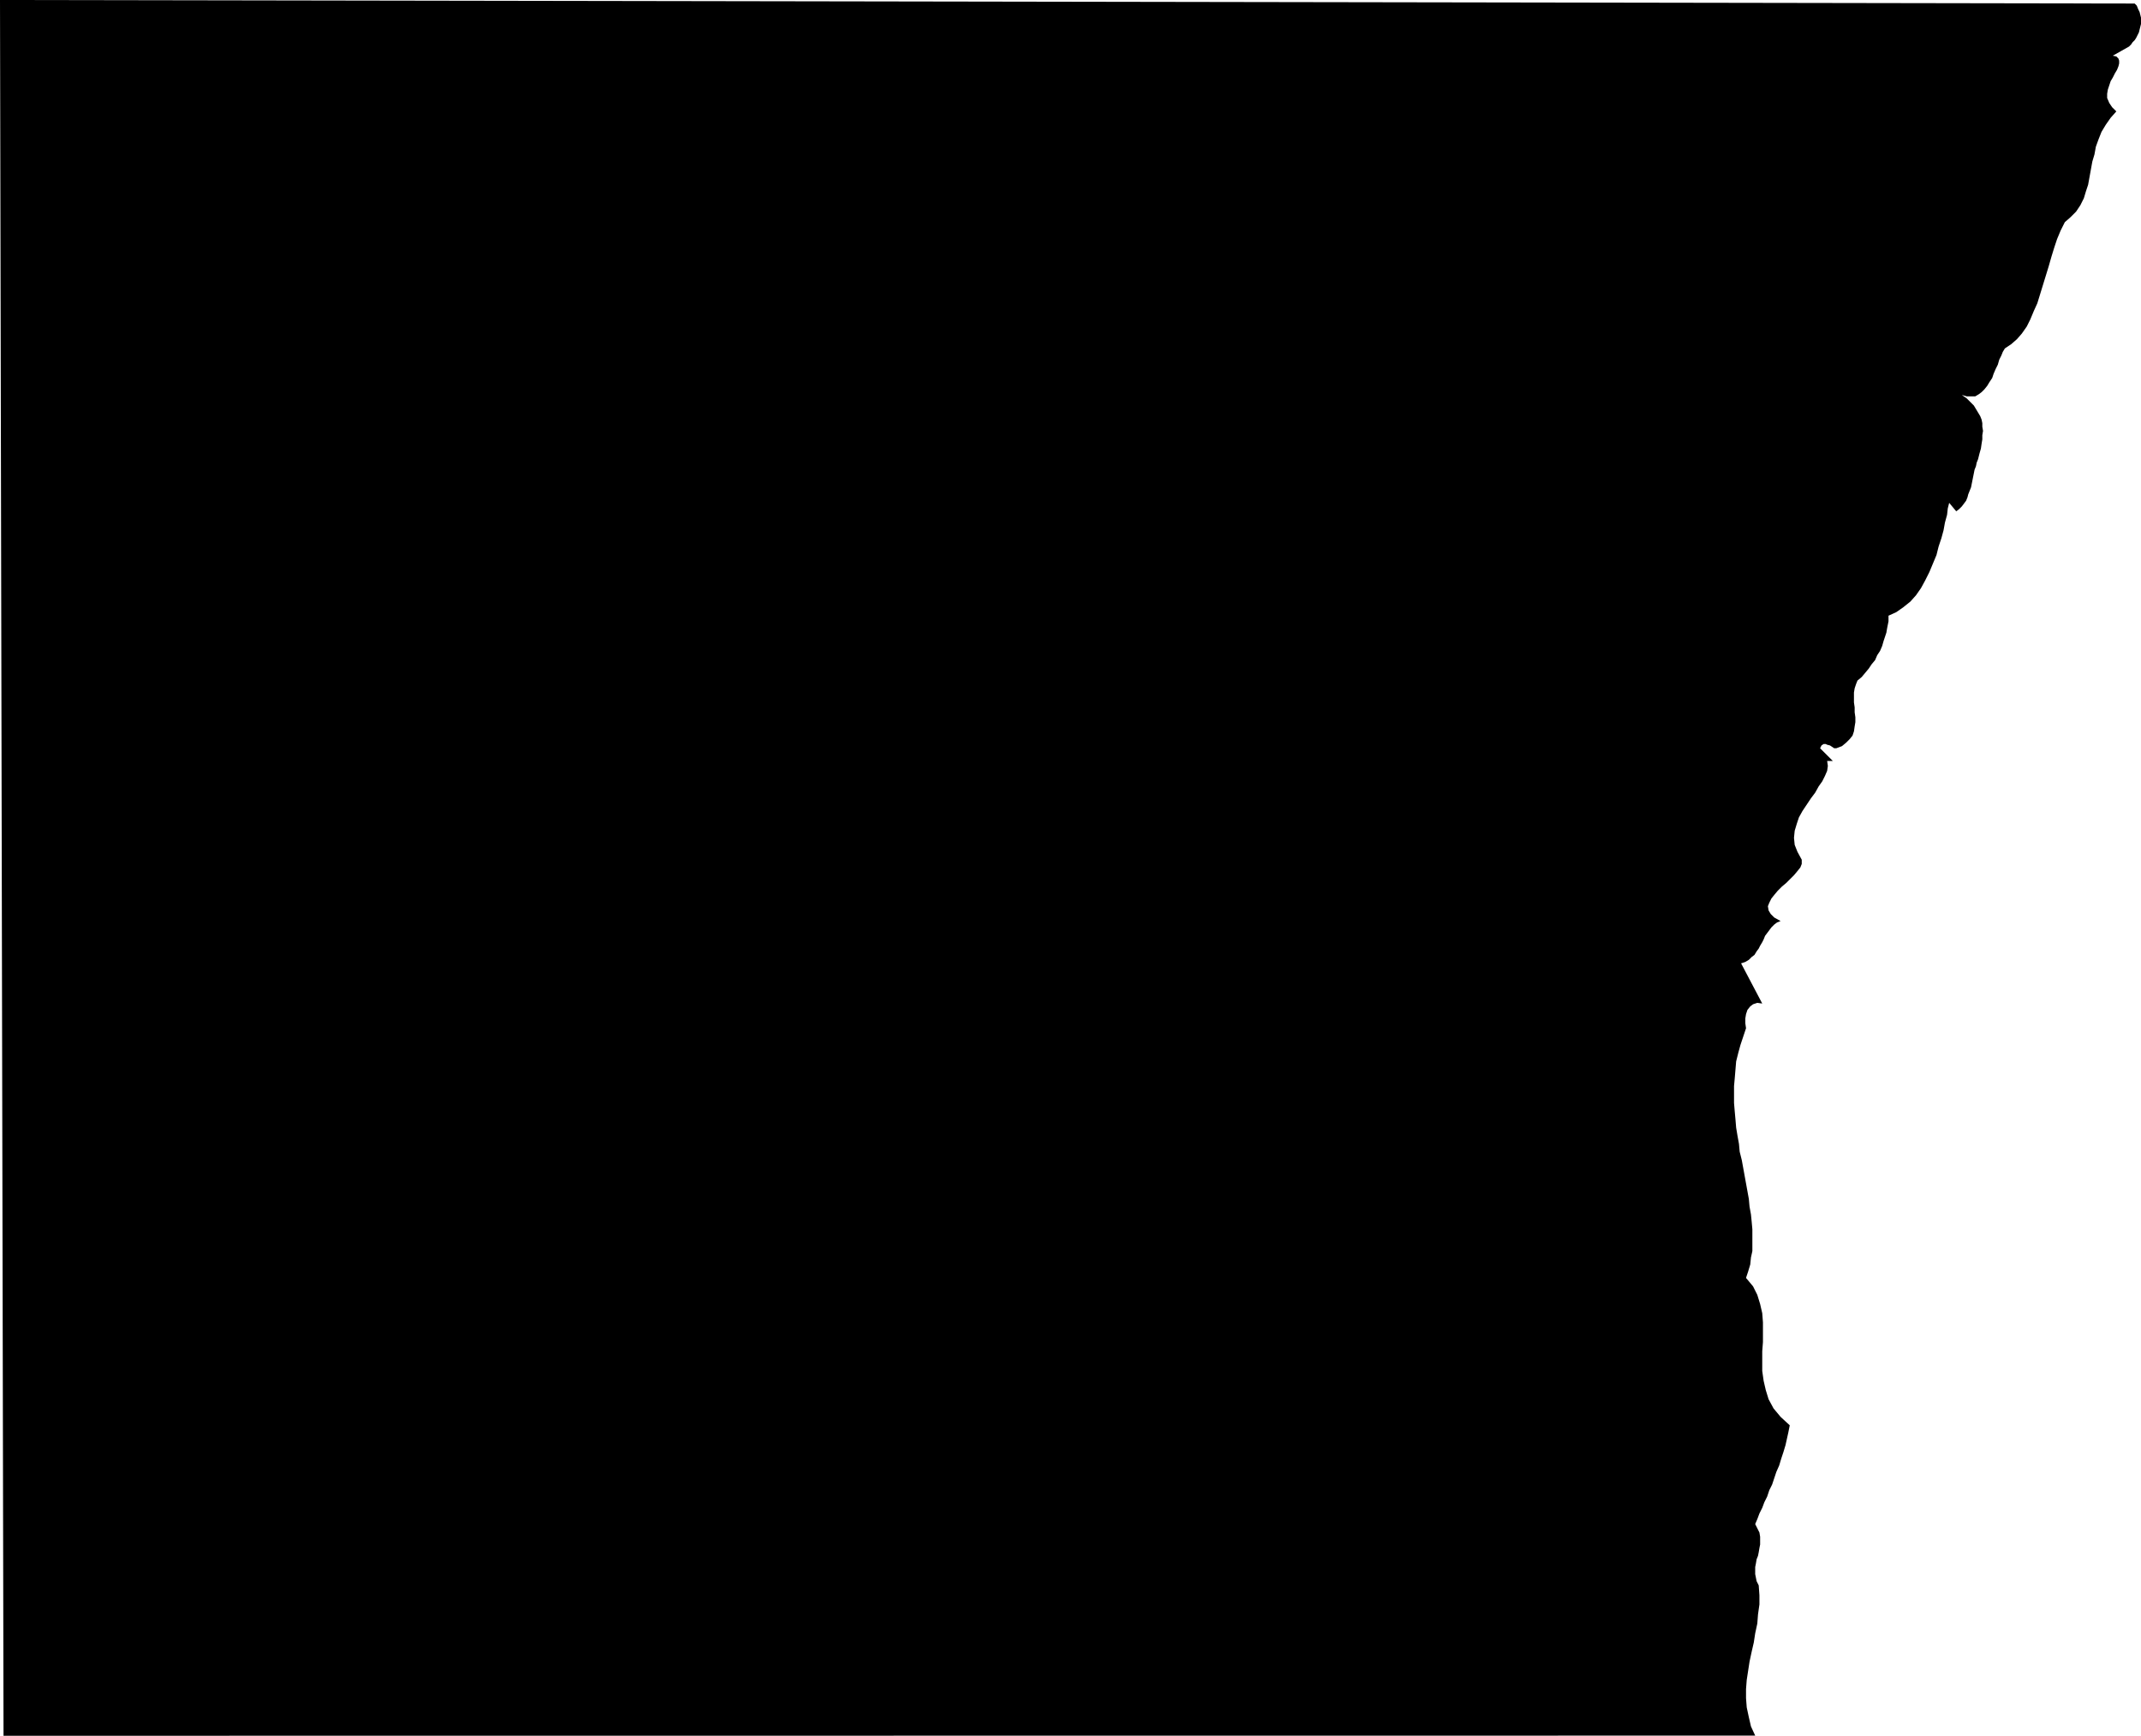 <?xml version="1.0" encoding="UTF-8" standalone="no"?>
<svg
   version="1.0"
   width="129.766mm"
   height="105.204mm"
   id="svg1"
   sodipodi:docname="Stroke 179.wmf"
   xmlns:inkscape="http://www.inkscape.org/namespaces/inkscape"
   xmlns:sodipodi="http://sodipodi.sourceforge.net/DTD/sodipodi-0.dtd"
   xmlns="http://www.w3.org/2000/svg"
   xmlns:svg="http://www.w3.org/2000/svg">
  <sodipodi:namedview
     id="namedview1"
     pagecolor="#ffffff"
     bordercolor="#000000"
     borderopacity="0.25"
     inkscape:showpageshadow="2"
     inkscape:pageopacity="0.0"
     inkscape:pagecheckerboard="0"
     inkscape:deskcolor="#d1d1d1"
     inkscape:document-units="mm" />
  <defs
     id="defs1">
    <pattern
       id="WMFhbasepattern"
       patternUnits="userSpaceOnUse"
       width="6"
       height="6"
       x="0"
       y="0" />
  </defs>
  <path
     style="fill:#000000;fill-opacity:1;fill-rule:evenodd;stroke:none"
     d="m 489.001,0.808 0.485,0.485 0.323,0.808 0.323,0.646 0.162,0.646 0.162,0.646 v 0.646 0.808 l -0.162,0.646 -0.162,0.646 -0.162,0.646 -0.323,0.646 -0.323,0.646 -0.323,0.485 -0.485,0.485 -0.323,0.485 -0.485,0.485 -3.717,2.1 0.808,0.162 0.485,0.485 0.162,0.485 v 0.646 l -0.162,0.646 -0.323,0.808 -0.485,0.808 -0.485,0.969 -0.485,0.808 -0.323,0.969 -0.323,0.969 -0.162,0.969 v 0.969 l 0.485,1.131 0.646,0.969 0.97,0.969 -1.293,1.454 -1.131,1.616 -0.97,1.616 -0.646,1.616 -0.646,1.777 -0.323,1.777 -0.485,1.616 -0.323,1.777 -0.323,1.777 -0.323,1.777 -0.485,1.454 -0.485,1.616 -0.808,1.616 -0.97,1.454 -1.293,1.293 -1.293,1.131 -0.97,1.939 -0.808,1.939 -0.646,1.939 -0.646,2.1 -0.646,2.262 -0.646,2.1 -0.646,2.1 -0.646,2.1 -0.646,2.1 -0.808,1.777 -0.808,1.939 -0.808,1.616 -1.131,1.616 -1.131,1.293 -1.293,1.131 -1.454,0.969 -0.485,0.808 -0.323,0.808 -0.485,0.969 -0.323,1.131 -0.485,0.969 -0.485,1.131 -0.323,0.969 -0.646,0.969 -0.485,0.808 -0.646,0.808 -0.646,0.646 -0.646,0.485 -0.808,0.485 h -0.97 -0.97 l -1.131,-0.323 1.131,0.808 0.808,0.808 0.808,0.808 0.485,0.808 0.485,0.808 0.485,0.808 0.323,0.808 0.162,0.808 v 0.808 l 0.162,0.969 -0.162,0.969 v 0.969 l -0.162,0.969 -0.162,1.131 -0.323,1.131 -0.323,1.293 -0.323,0.808 -0.162,0.808 -0.323,0.808 -0.162,0.808 -0.162,0.808 -0.162,0.808 -0.162,0.808 -0.162,0.808 -0.323,0.808 -0.323,0.808 -0.162,0.646 -0.323,0.808 -0.485,0.646 -0.485,0.646 -0.646,0.646 -0.646,0.485 -1.616,-1.939 -0.323,1.293 -0.162,1.454 -0.485,1.777 -0.323,1.777 -0.485,1.777 -0.646,1.939 -0.485,1.939 -0.808,1.939 -0.808,1.939 -0.97,1.939 -0.97,1.777 -1.131,1.616 -1.293,1.454 -1.616,1.293 -1.616,1.131 -1.778,0.808 v 0.646 0.646 l -0.162,0.808 -0.162,0.808 -0.162,0.969 -0.323,0.969 -0.323,0.969 -0.323,1.131 -0.485,1.131 -0.646,0.969 -0.485,1.131 -0.808,0.969 -0.646,0.969 -0.808,0.969 -0.808,0.969 -0.97,0.808 -0.323,0.808 -0.323,0.969 -0.162,0.969 v 1.131 1.131 l 0.162,1.131 v 1.131 l 0.162,1.131 v 1.131 l -0.162,0.969 -0.162,1.131 -0.323,0.969 -0.646,0.808 -0.808,0.808 -0.97,0.808 -1.293,0.485 h -0.485 l -0.485,-0.323 -0.485,-0.323 -0.646,-0.162 -0.323,-0.162 h -0.485 l -0.485,0.323 -0.323,0.646 2.909,2.908 h -1.293 l 0.162,1.131 -0.162,1.131 -0.485,1.131 -0.646,1.293 -0.808,1.131 -0.808,1.454 -0.97,1.293 -0.97,1.454 -0.97,1.454 -0.808,1.454 -0.485,1.454 -0.485,1.616 -0.162,1.616 0.162,1.616 0.646,1.616 0.97,1.777 v 0.969 l -0.323,0.808 -0.646,0.808 -0.808,0.969 -0.808,0.808 -0.97,0.969 -0.97,0.808 -0.97,0.969 -0.808,0.969 -0.646,0.808 -0.485,0.969 -0.323,0.808 0.162,0.969 0.485,0.808 0.808,0.808 1.454,0.808 -0.808,0.323 -0.646,0.485 -0.646,0.646 -0.485,0.646 -0.485,0.646 -0.485,0.646 -0.323,0.808 -0.323,0.646 -0.485,0.808 -0.323,0.646 -0.485,0.646 -0.485,0.808 -0.646,0.485 -0.646,0.646 -0.808,0.485 -0.97,0.323 4.848,9.209 -1.131,-0.162 -0.97,0.323 -0.646,0.485 -0.646,0.808 -0.323,0.969 -0.162,0.969 v 1.131 l 0.162,1.131 -0.646,1.939 -0.646,1.939 -0.485,1.777 -0.485,1.939 -0.162,1.939 -0.162,1.939 -0.162,1.777 v 1.939 1.939 l 0.162,1.939 0.162,1.777 0.162,1.939 0.323,1.939 0.323,1.777 0.162,1.777 0.485,1.939 0.323,1.777 0.323,1.777 0.323,1.777 0.323,1.777 0.323,1.777 0.162,1.777 0.323,1.777 0.162,1.616 0.162,1.777 v 1.616 1.616 1.777 l -0.323,1.454 -0.162,1.616 -0.485,1.616 -0.485,1.454 1.616,1.939 0.97,1.939 0.646,2.1 0.485,2.1 0.162,2.1 v 2.262 2.262 l -0.162,2.1 v 2.262 2.262 l 0.323,2.262 0.485,2.1 0.646,2.1 1.131,2.1 1.616,1.939 2.101,1.939 -0.323,1.616 -0.323,1.454 -0.323,1.454 -0.485,1.616 -0.485,1.454 -0.485,1.616 -0.646,1.454 -0.485,1.454 -0.485,1.454 -0.646,1.293 -0.485,1.454 -0.646,1.293 -0.485,1.293 -0.646,1.293 -0.485,1.293 -0.485,1.131 0.485,0.969 0.485,0.969 0.162,0.969 v 0.808 0.969 l -0.162,0.808 -0.162,0.969 -0.162,0.808 -0.323,0.808 -0.162,0.969 -0.162,0.808 v 0.808 0.808 l 0.162,0.808 0.162,0.808 0.485,0.969 0.162,2.262 v 2.1 l -0.323,2.262 -0.162,2.1 -0.485,2.262 -0.323,2.1 -0.485,2.1 -0.485,2.262 -0.323,2.1 -0.323,2.1 -0.162,2.1 v 2.1 l 0.162,2.1 0.485,2.262 0.485,2.1 0.97,2.1 H 0.808 L 0,0 Z"
     id="path1" />
</svg>
